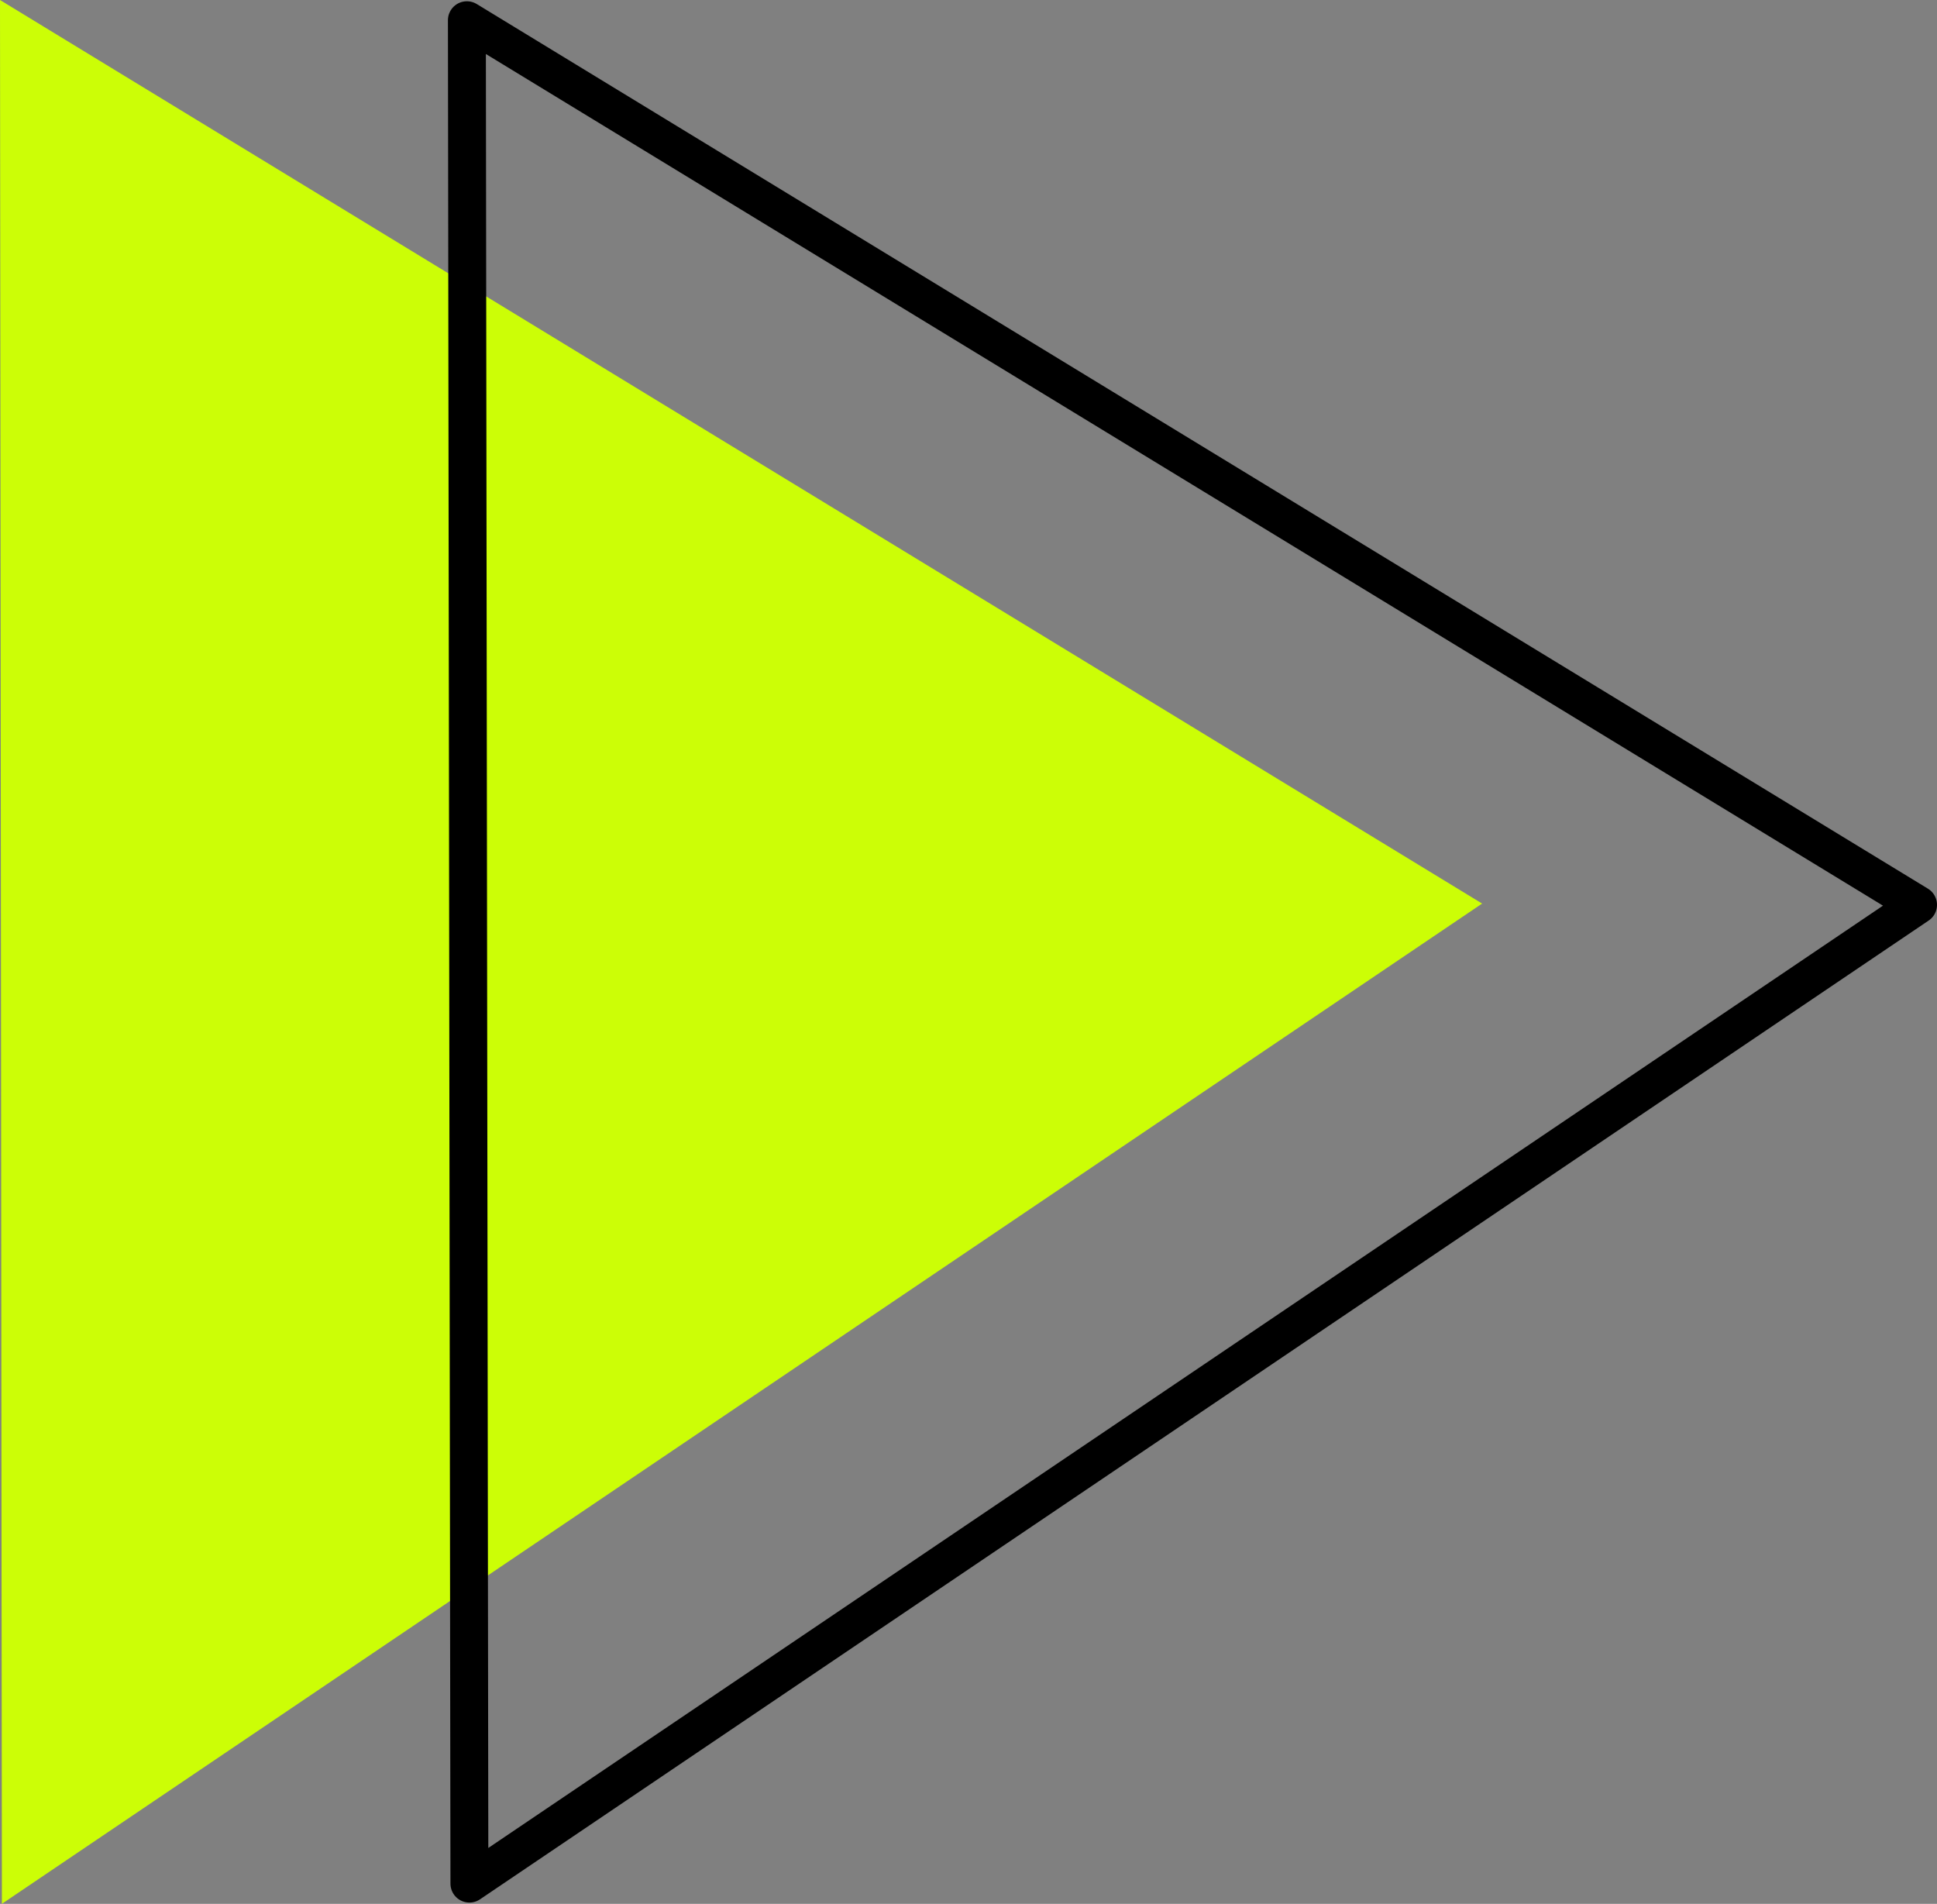 <?xml version="1.0" encoding="UTF-8" standalone="no"?><svg xmlns="http://www.w3.org/2000/svg" xmlns:xlink="http://www.w3.org/1999/xlink" fill="#000000" height="301.3" preserveAspectRatio="xMidYMid meet" version="1" viewBox="0.0 0.0 306.6 301.3" width="306.6" zoomAndPan="magnify"><rect x="0.0" y="0.0" width="306.6" height="301.3" fill="#808080" stroke="none"/><g id="change1_1"><path d="M0 0L234.6 143 0.3 301.3z" fill="#ccfe06"/></g><path d="M73.9 3.2L303.6 143.2 74.3 298.1z" fill="none" stroke="#000000" stroke-linecap="round" stroke-linejoin="round" stroke-miterlimit="10" stroke-width="6"/></svg>